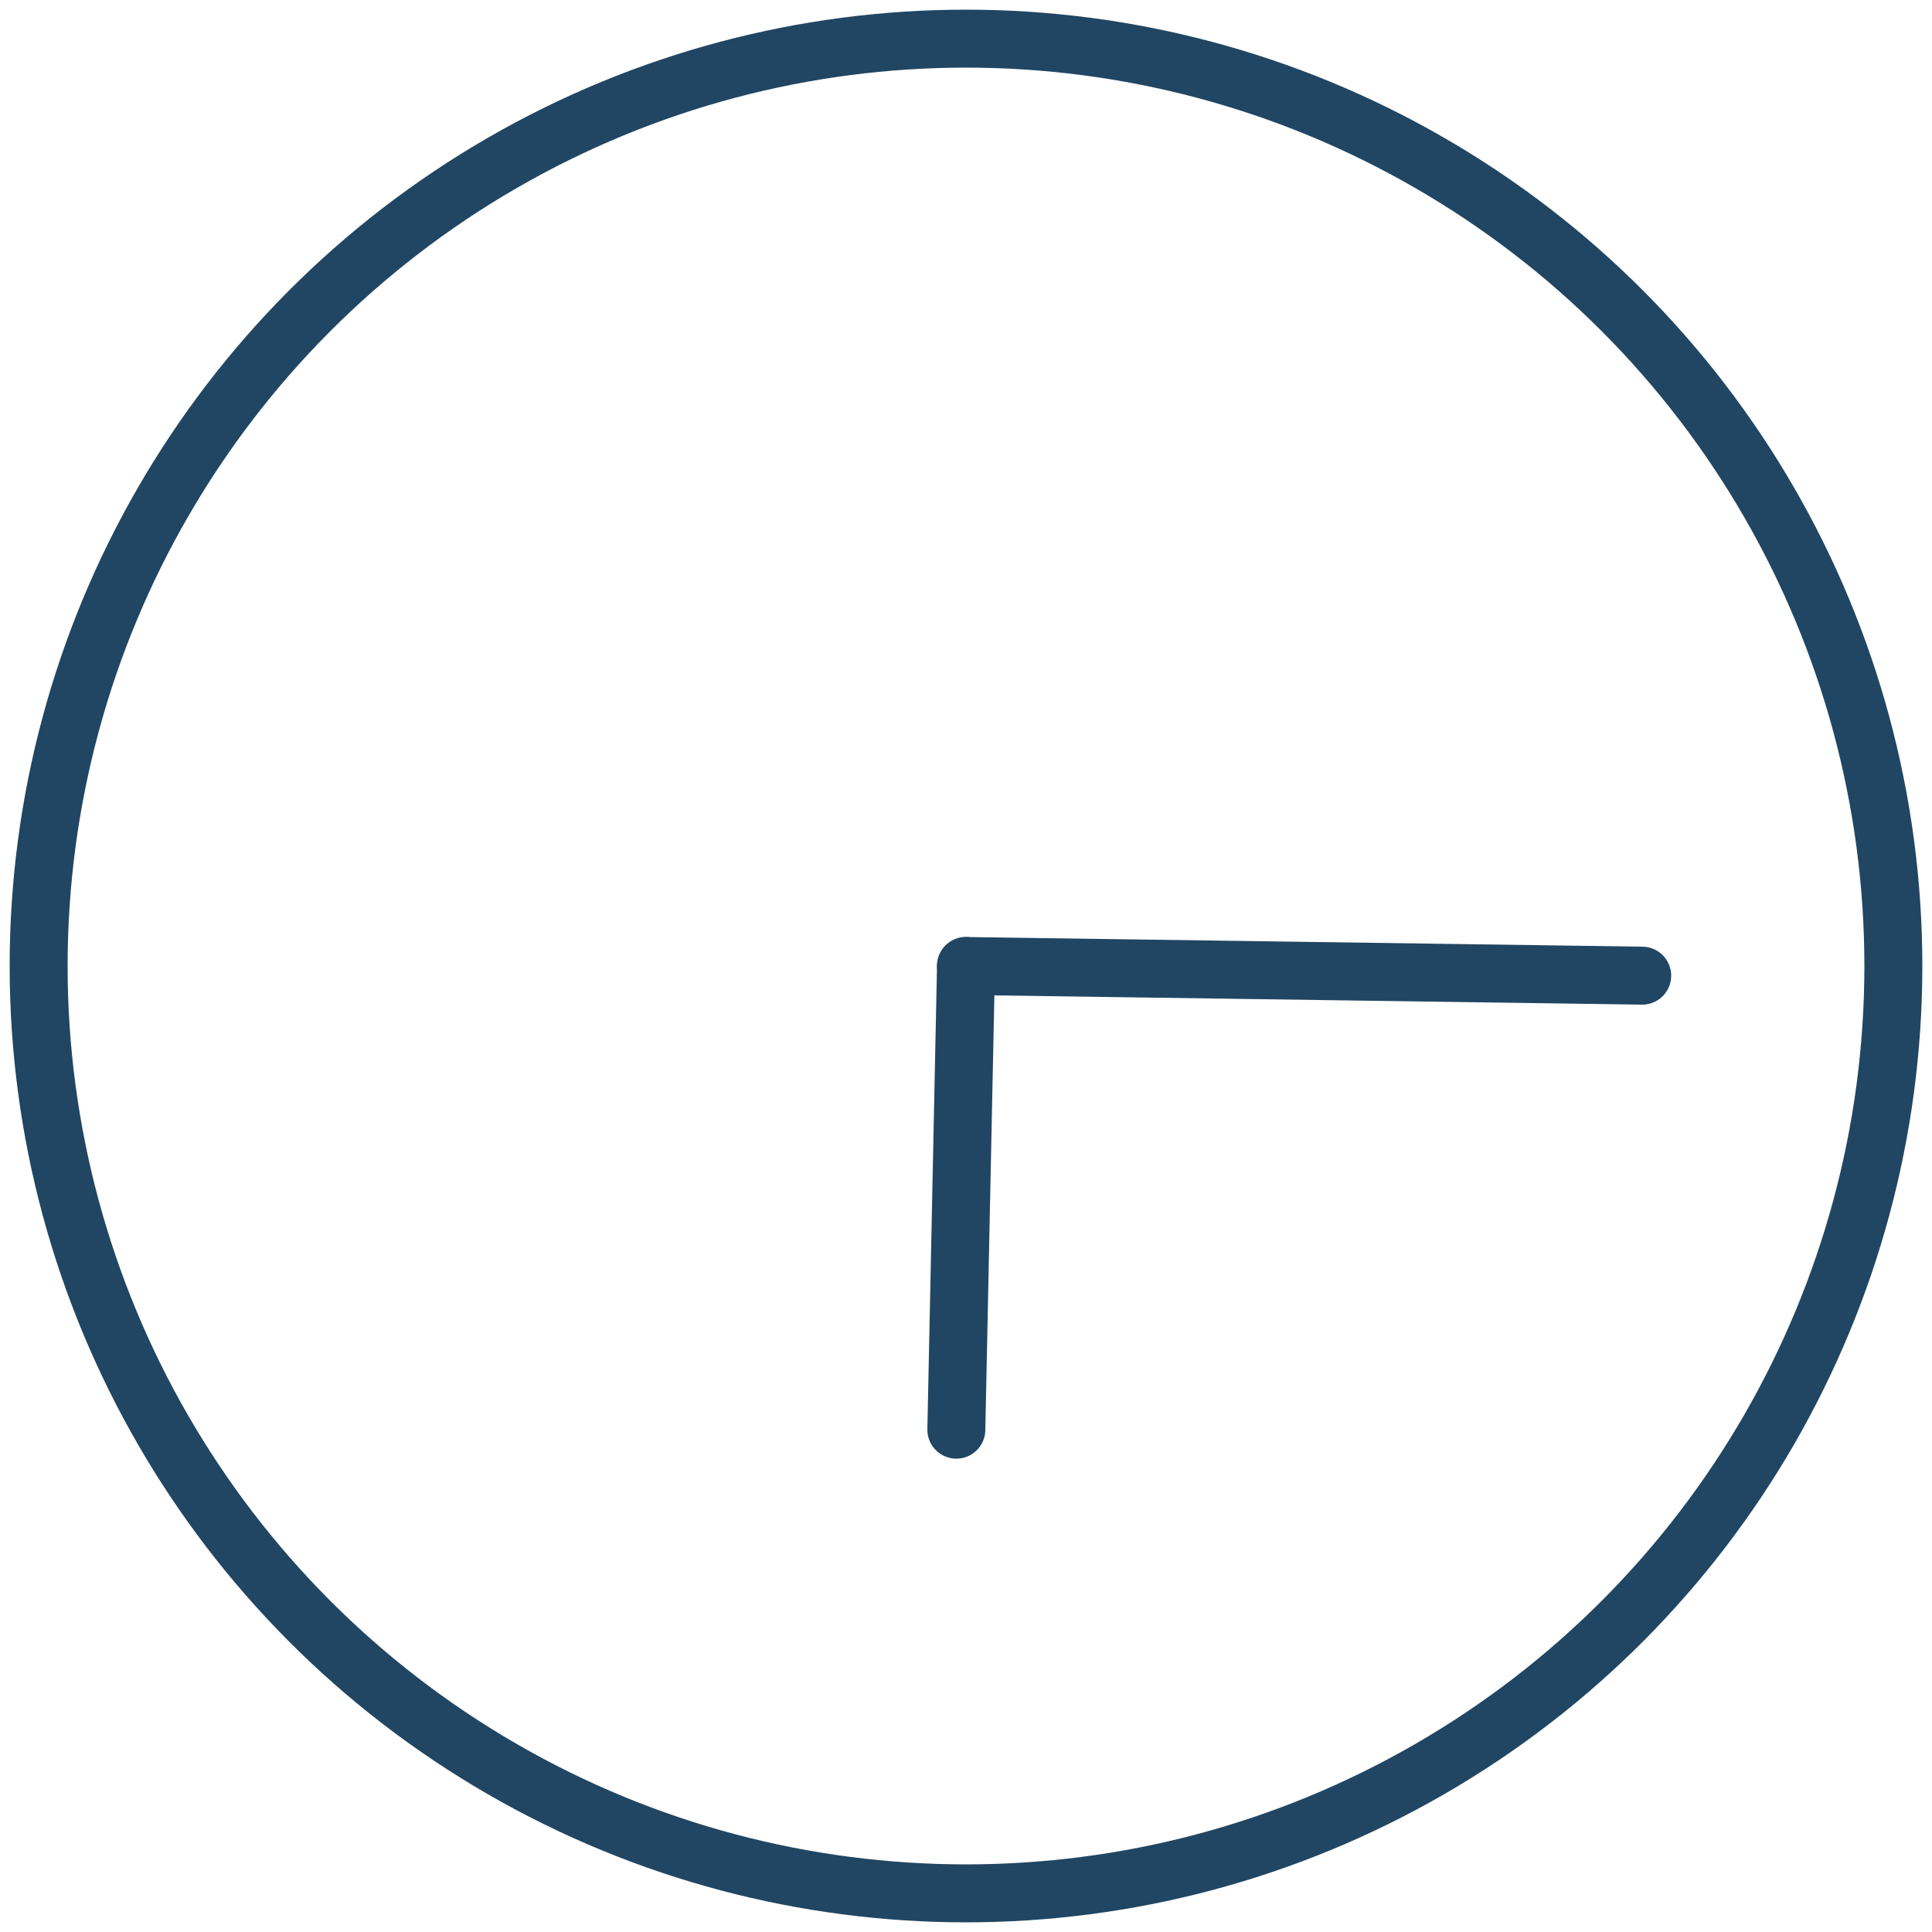 <svg version="1.1" id="L2" xmlns="http://www.w3.org/2000/svg" xmlns:xlink="http://www.w3.org/1999/xlink" x="0px" y="0px"
  viewBox="0 0 100 100" enable-background="new 0 0 100 100" xml:space="preserve">
<circle fill="none" stroke="#214663" stroke-width="3" stroke-miterlimit="10" cx="50" cy="50" r="48"/>
<line fill="none" stroke-linecap="round" stroke="#214663" stroke-width="3" stroke-miterlimit="10" x1="50" y1="50" x2="85" y2="50.5">
  <animateTransform
       attributeName="transform"
       dur="1s"
       type="rotate"
       from="0 50 50"
       to="360 50 50"
       repeatCount="indefinite" />
</line>
<line fill="none" stroke-linecap="round" stroke="#214663" stroke-width="3" stroke-miterlimit="10" x1="50" y1="50" x2="49.5" y2="74">
  <animateTransform
       attributeName="transform"
       dur="7s"
       type="rotate"
       from="0 50 50"
       to="360 50 50"
       repeatCount="indefinite" />
</line>
</svg>
